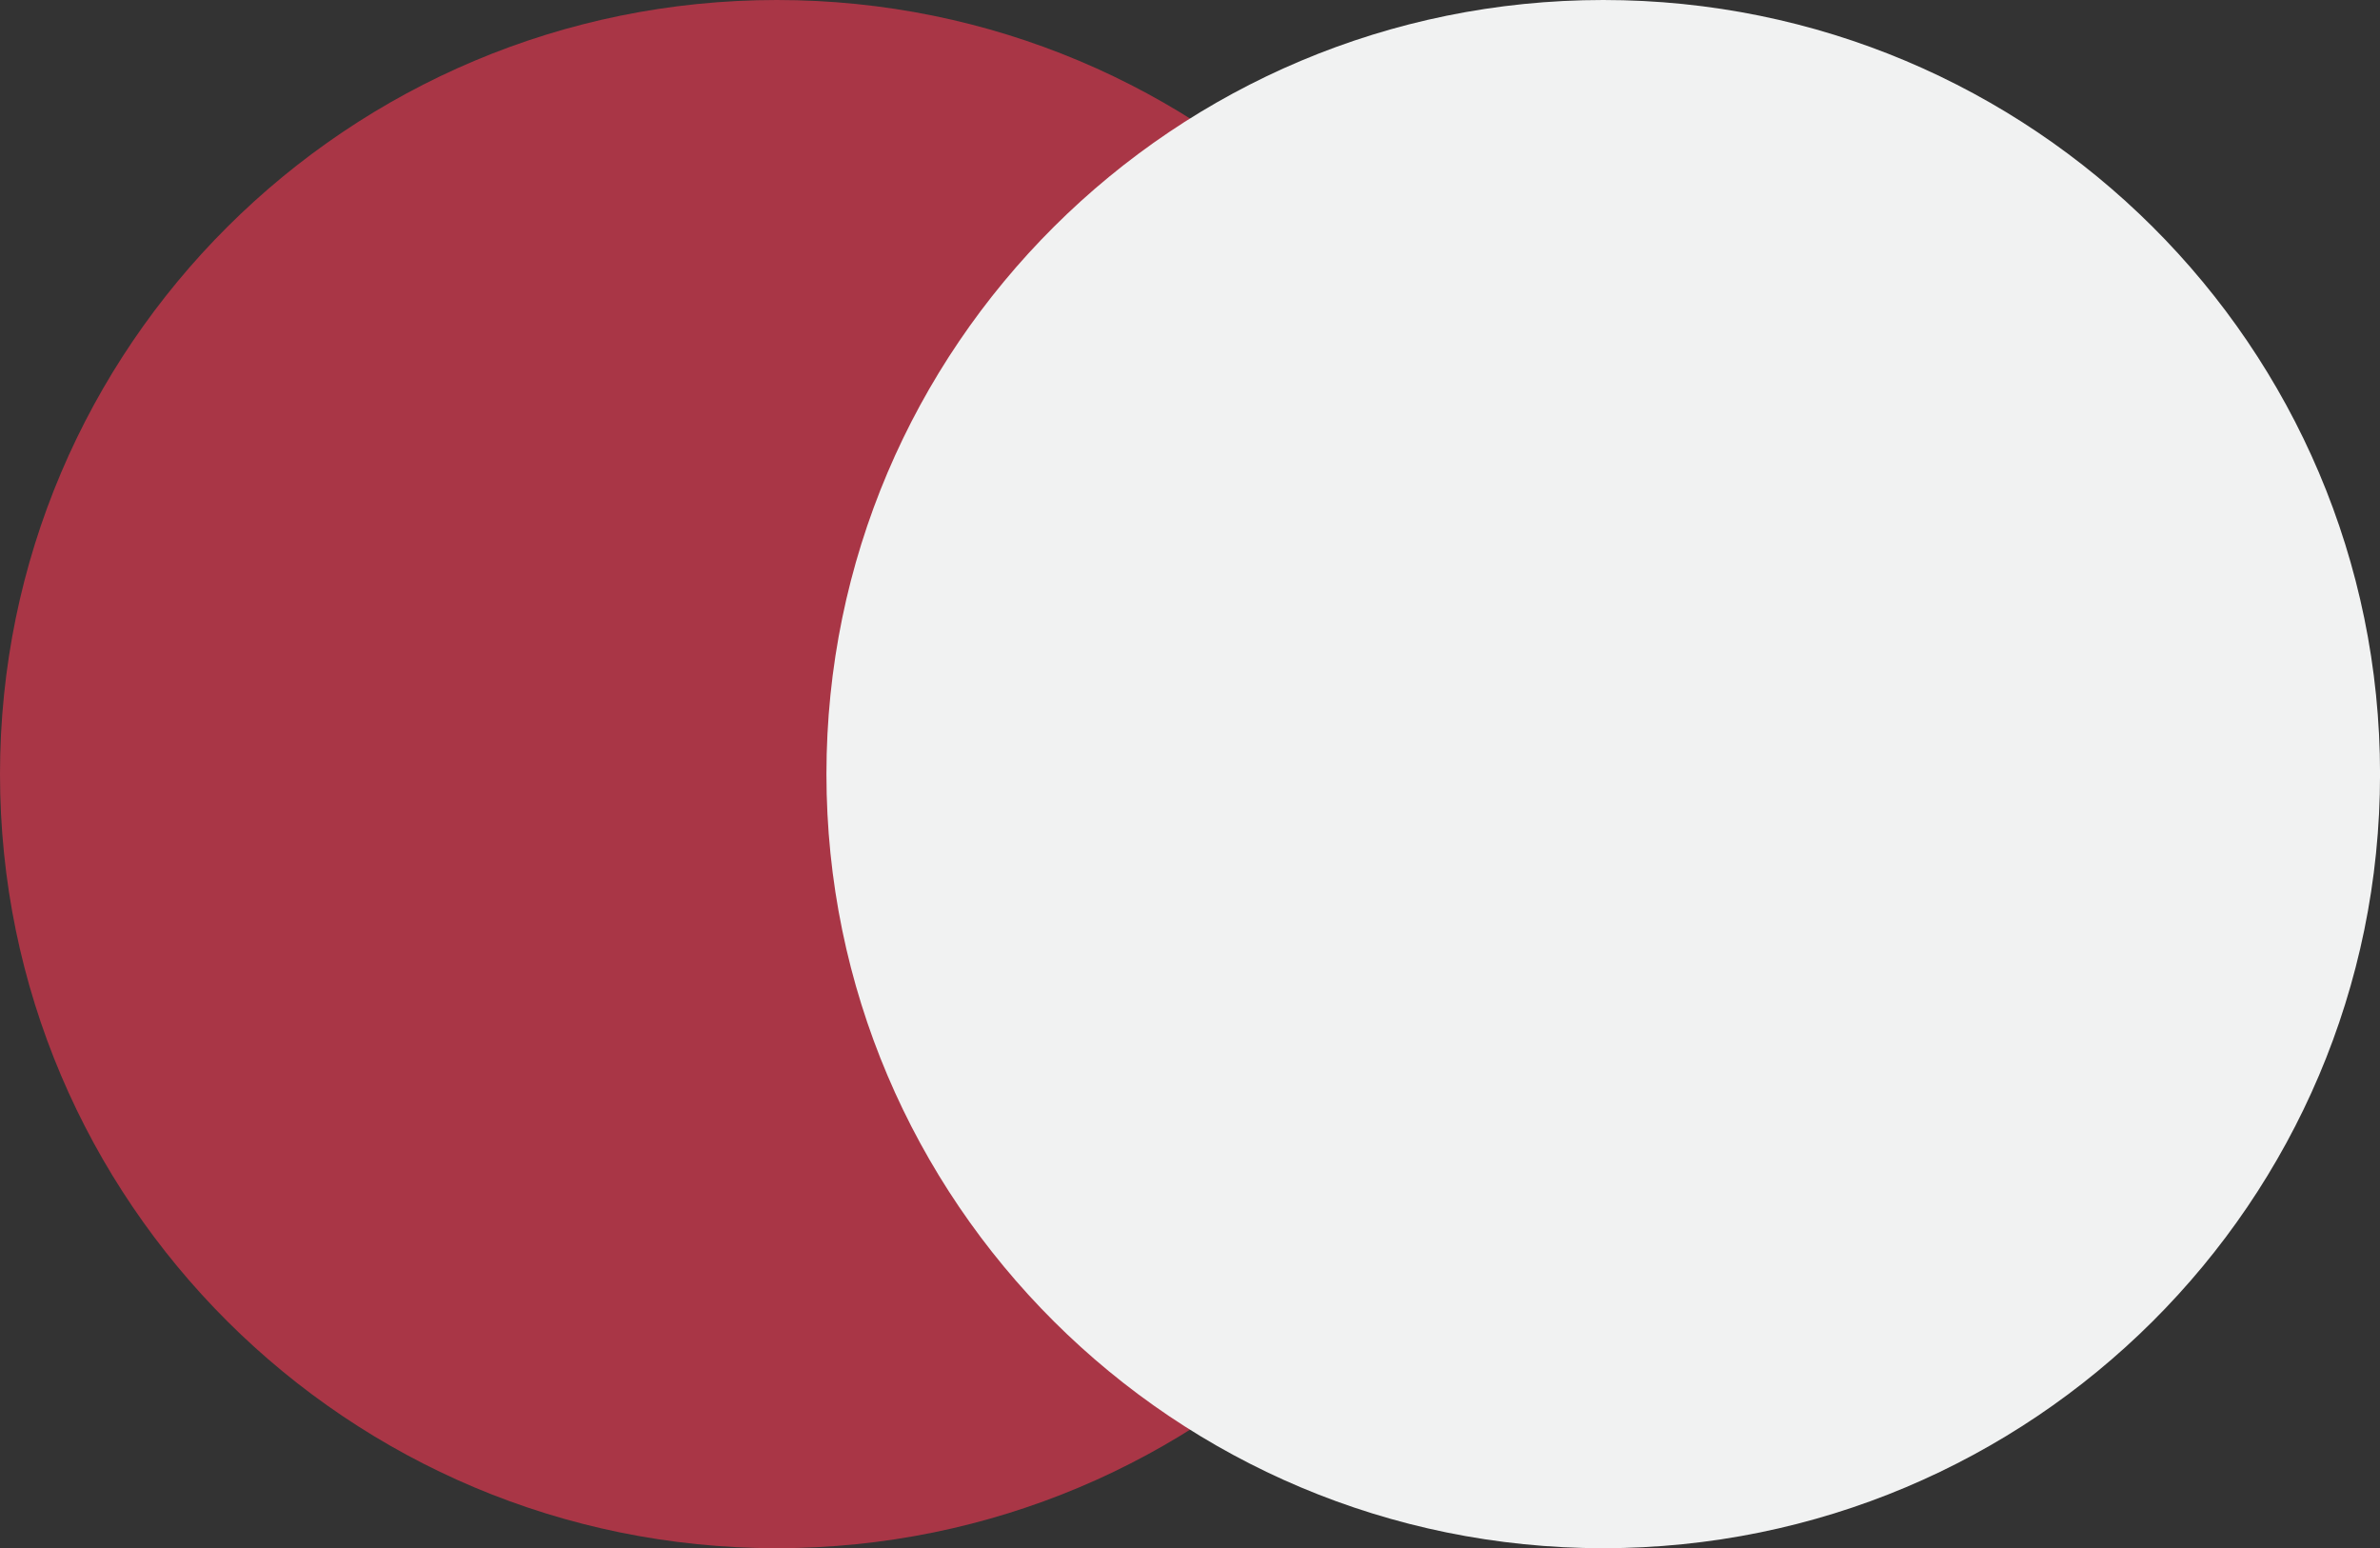<svg width="103" height="67" viewBox="0 0 103 67" fill="none" xmlns="http://www.w3.org/2000/svg">
<rect x="0" y="0" width="103" height="67" fill="#333333" stroke="none"/>
<g clip-path="url(#clip0_433_4125)">
<path d="M33.618 67C52.185 67 67.236 52.002 67.236 33.5C67.236 14.998 52.185 0 33.618 0C15.051 0 0 14.998 0 33.5C0 52.002 15.051 67 33.618 67Z" fill="#A93646"/>
<path d="M69.384 67C87.95 67 103.002 52.002 103.002 33.5C103.002 14.998 87.95 0 69.384 0C50.817 0 35.766 14.998 35.766 33.5C35.766 52.002 50.817 67 69.384 67Z" fill="#F1F2F2"/>
</g>
<defs>
<clipPath id="clip0_433_4125">
<rect width="103" height="67" fill="white"/>
</clipPath>
</defs>
</svg>
